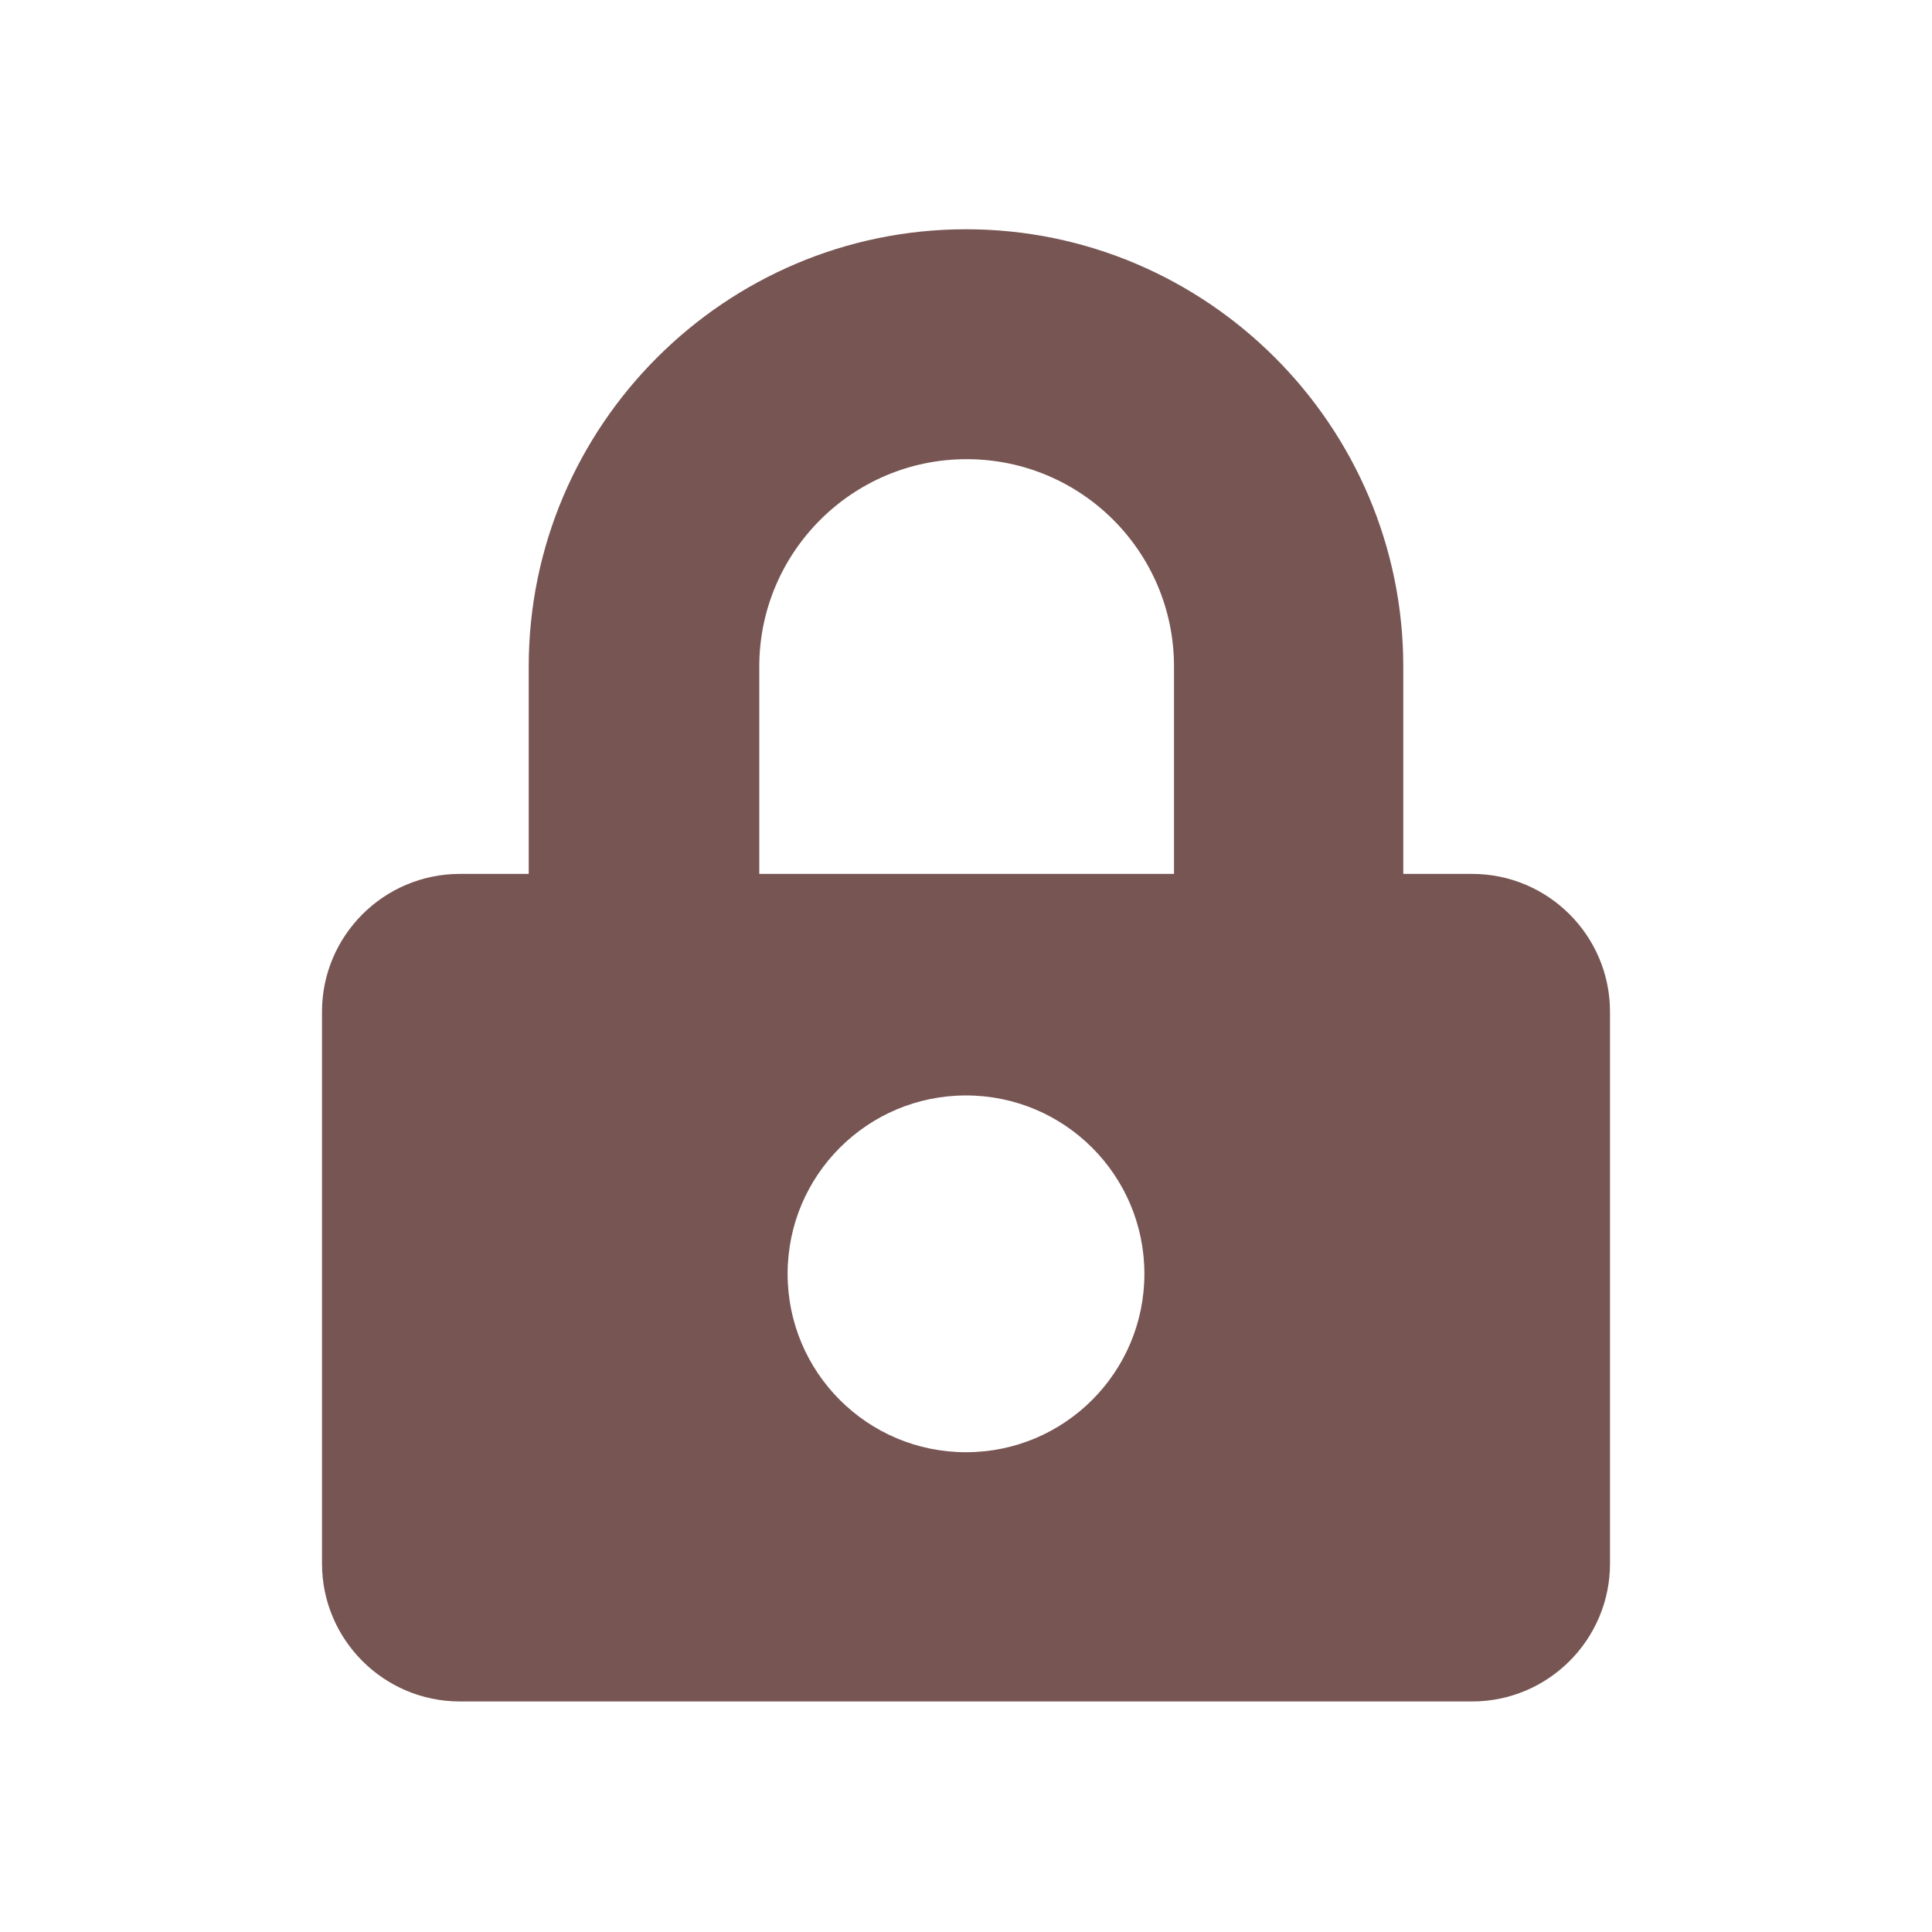 <?xml version="1.0" encoding="UTF-8"?> <!-- Generator: Adobe Illustrator 24.2.3, SVG Export Plug-In . SVG Version: 6.00 Build 0) --> <svg xmlns="http://www.w3.org/2000/svg" xmlns:xlink="http://www.w3.org/1999/xlink" version="1.1" x="0px" y="0px" viewBox="0 0 300 300" style="enable-background:new 0 0 300 300;" xml:space="preserve"> <style type="text/css"> .st0{opacity:0;fill:#FFFFFF;} .st1{display:none;} .st2{display:inline;fill:#775553;} .st3{fill:#775553;} </style> <g id="Lag_1"> <rect class="st0" width="300" height="300"></rect> </g> <g id="Lag_6" class="st1"> <path class="st2" d="M152.8,159.7c8,2.2,15.5,6,22.1,11l72.1-24c3.8-1.3,5.8-5.3,4.5-9l-27-80.9c-1.3-3.8-5.3-5.8-9-4.5l-27.3,9.1 l14.8,44.4l-27.1,9l-14.8-44.4l-27.5,9.2c-3.8,1.3-5.8,5.3-4.5,9L152.8,159.7L152.8,159.7z M278.3,181.4l-4.6-13.6 c-1.3-3.8-5.3-5.8-9-4.5l-95.3,31.8c-7.7-9.8-19.5-16.3-32.8-16.5L92.1,45.5c-2-5.9-7.4-9.8-13.6-9.8h-50c-3.9,0-7.1,3.2-7.1,7.1 v14.3c0,3.9,3.2,7.1,7.1,7.1h39.7l41.2,123.6c-11.7,9.1-18.6,23.9-16.1,40.4c2.7,17.6,16.9,32.3,34.5,35.4 c26.9,4.8,50.2-15.5,50.6-41.4l95.3-31.8C277.4,189.2,279.5,185.2,278.3,181.4z M135.7,242.9c-11.8,0-21.4-9.6-21.4-21.4 s9.6-21.4,21.4-21.4s21.4,9.6,21.4,21.4S147.5,242.9,135.7,242.9z"></path> </g> <g id="Lag_3"> <path class="st3" d="M228.6,135.7h-10.7v-32.2c0-37.4-30.5-67.9-67.9-67.9s-67.9,30.5-67.9,67.9v32.2H71.4 c-11.8,0-21.4,9.6-21.4,21.4v85.7c0,11.8,9.6,21.4,21.4,21.4h157.2c11.8,0,21.4-9.6,21.4-21.4v-85.7 C250,145.3,240.4,135.7,228.6,135.7z M150,225.5c-15.3,0-27.7-12.4-27.7-27.7s12.4-27.7,27.7-27.7s27.7,12.4,27.7,27.7 S165.3,225.5,150,225.5z M182.2,135.7h-64.3v-32.2c0-17.7,14.4-32.2,32.2-32.2s32.2,14.4,32.2,32.2V135.7z"></path> </g> <g id="Lag_4" class="st1"> <path class="st2" d="M285.8,192.9h-7.1v-48.3c0-5.7-2.3-11.1-6.3-15.1l-44.6-44.6c-4-4-9.5-6.3-15.1-6.3h-19.7V57.1 c0-11.8-9.6-21.4-21.4-21.4H57.1c-11.8,0-21.4,9.6-21.4,21.4v21.4h-25c-2,0-3.6,1.6-3.6,3.6v7.1c0,2,1.6,3.6,3.6,3.6h121.5 c2,0,3.6,1.6,3.6,3.6v7.1c0,2-1.6,3.6-3.6,3.6H25c-2,0-3.6,1.6-3.6,3.6v7.1c0,2,1.6,3.6,3.6,3.6h92.9c2,0,3.6,1.6,3.6,3.6v7.1 c0,2-1.6,3.6-3.6,3.6H10.7c-2,0-3.6,1.6-3.6,3.6v7.1c0,2,1.6,3.6,3.6,3.6h92.9c2,0,3.6,1.6,3.6,3.6v7.1c0,2-1.6,3.6-3.6,3.6H35.7 v57.2c0,23.7,19.2,42.9,42.9,42.9s42.9-19.2,42.9-42.9h57.2c0,23.7,19.2,42.9,42.9,42.9s42.9-19.2,42.9-42.9h21.4 c3.9,0,7.1-3.2,7.1-7.1V200C292.9,196.1,289.7,192.9,285.8,192.9z M78.5,242.9c-11.8,0-21.4-9.6-21.4-21.4 c0-11.8,9.6-21.4,21.4-21.4s21.4,9.6,21.4,21.4C100,233.3,90.4,242.9,78.5,242.9z M221.5,242.9c-11.8,0-21.4-9.6-21.4-21.4 c0-11.8,9.6-21.4,21.4-21.4c11.8,0,21.4,9.6,21.4,21.4C242.9,233.3,233.3,242.9,221.5,242.9z M257.2,150h-64.3v-50h19.7l44.6,44.6 V150z"></path> </g> <g id="Lag_5" class="st1"> <path class="st2" d="M149.8,39.2C120.2,39.3,93.3,51,73.5,69.9L57.5,54c-6.8-6.8-18.3-2-18.3,7.6v59.9c0,5.9,4.8,10.7,10.7,10.7 h59.9c9.5,0,14.3-11.5,7.6-18.3L98.8,95.2c13.8-12.9,31.6-20.1,50.6-20.2c41.3-0.4,76,33,75.7,75.7c-0.3,40.4-33.1,74.4-75,74.4 c-18.4,0-35.7-6.6-49.4-18.6c-2.1-1.9-5.3-1.7-7.3,0.2l-17.7,17.7c-2.2,2.2-2.1,5.7,0.2,7.8c19.6,17.7,45.7,28.5,74.2,28.5 c61.2,0,110.8-49.6,110.8-110.8C260.8,88.9,210.9,39.1,149.8,39.2z"></path> </g> </svg> 